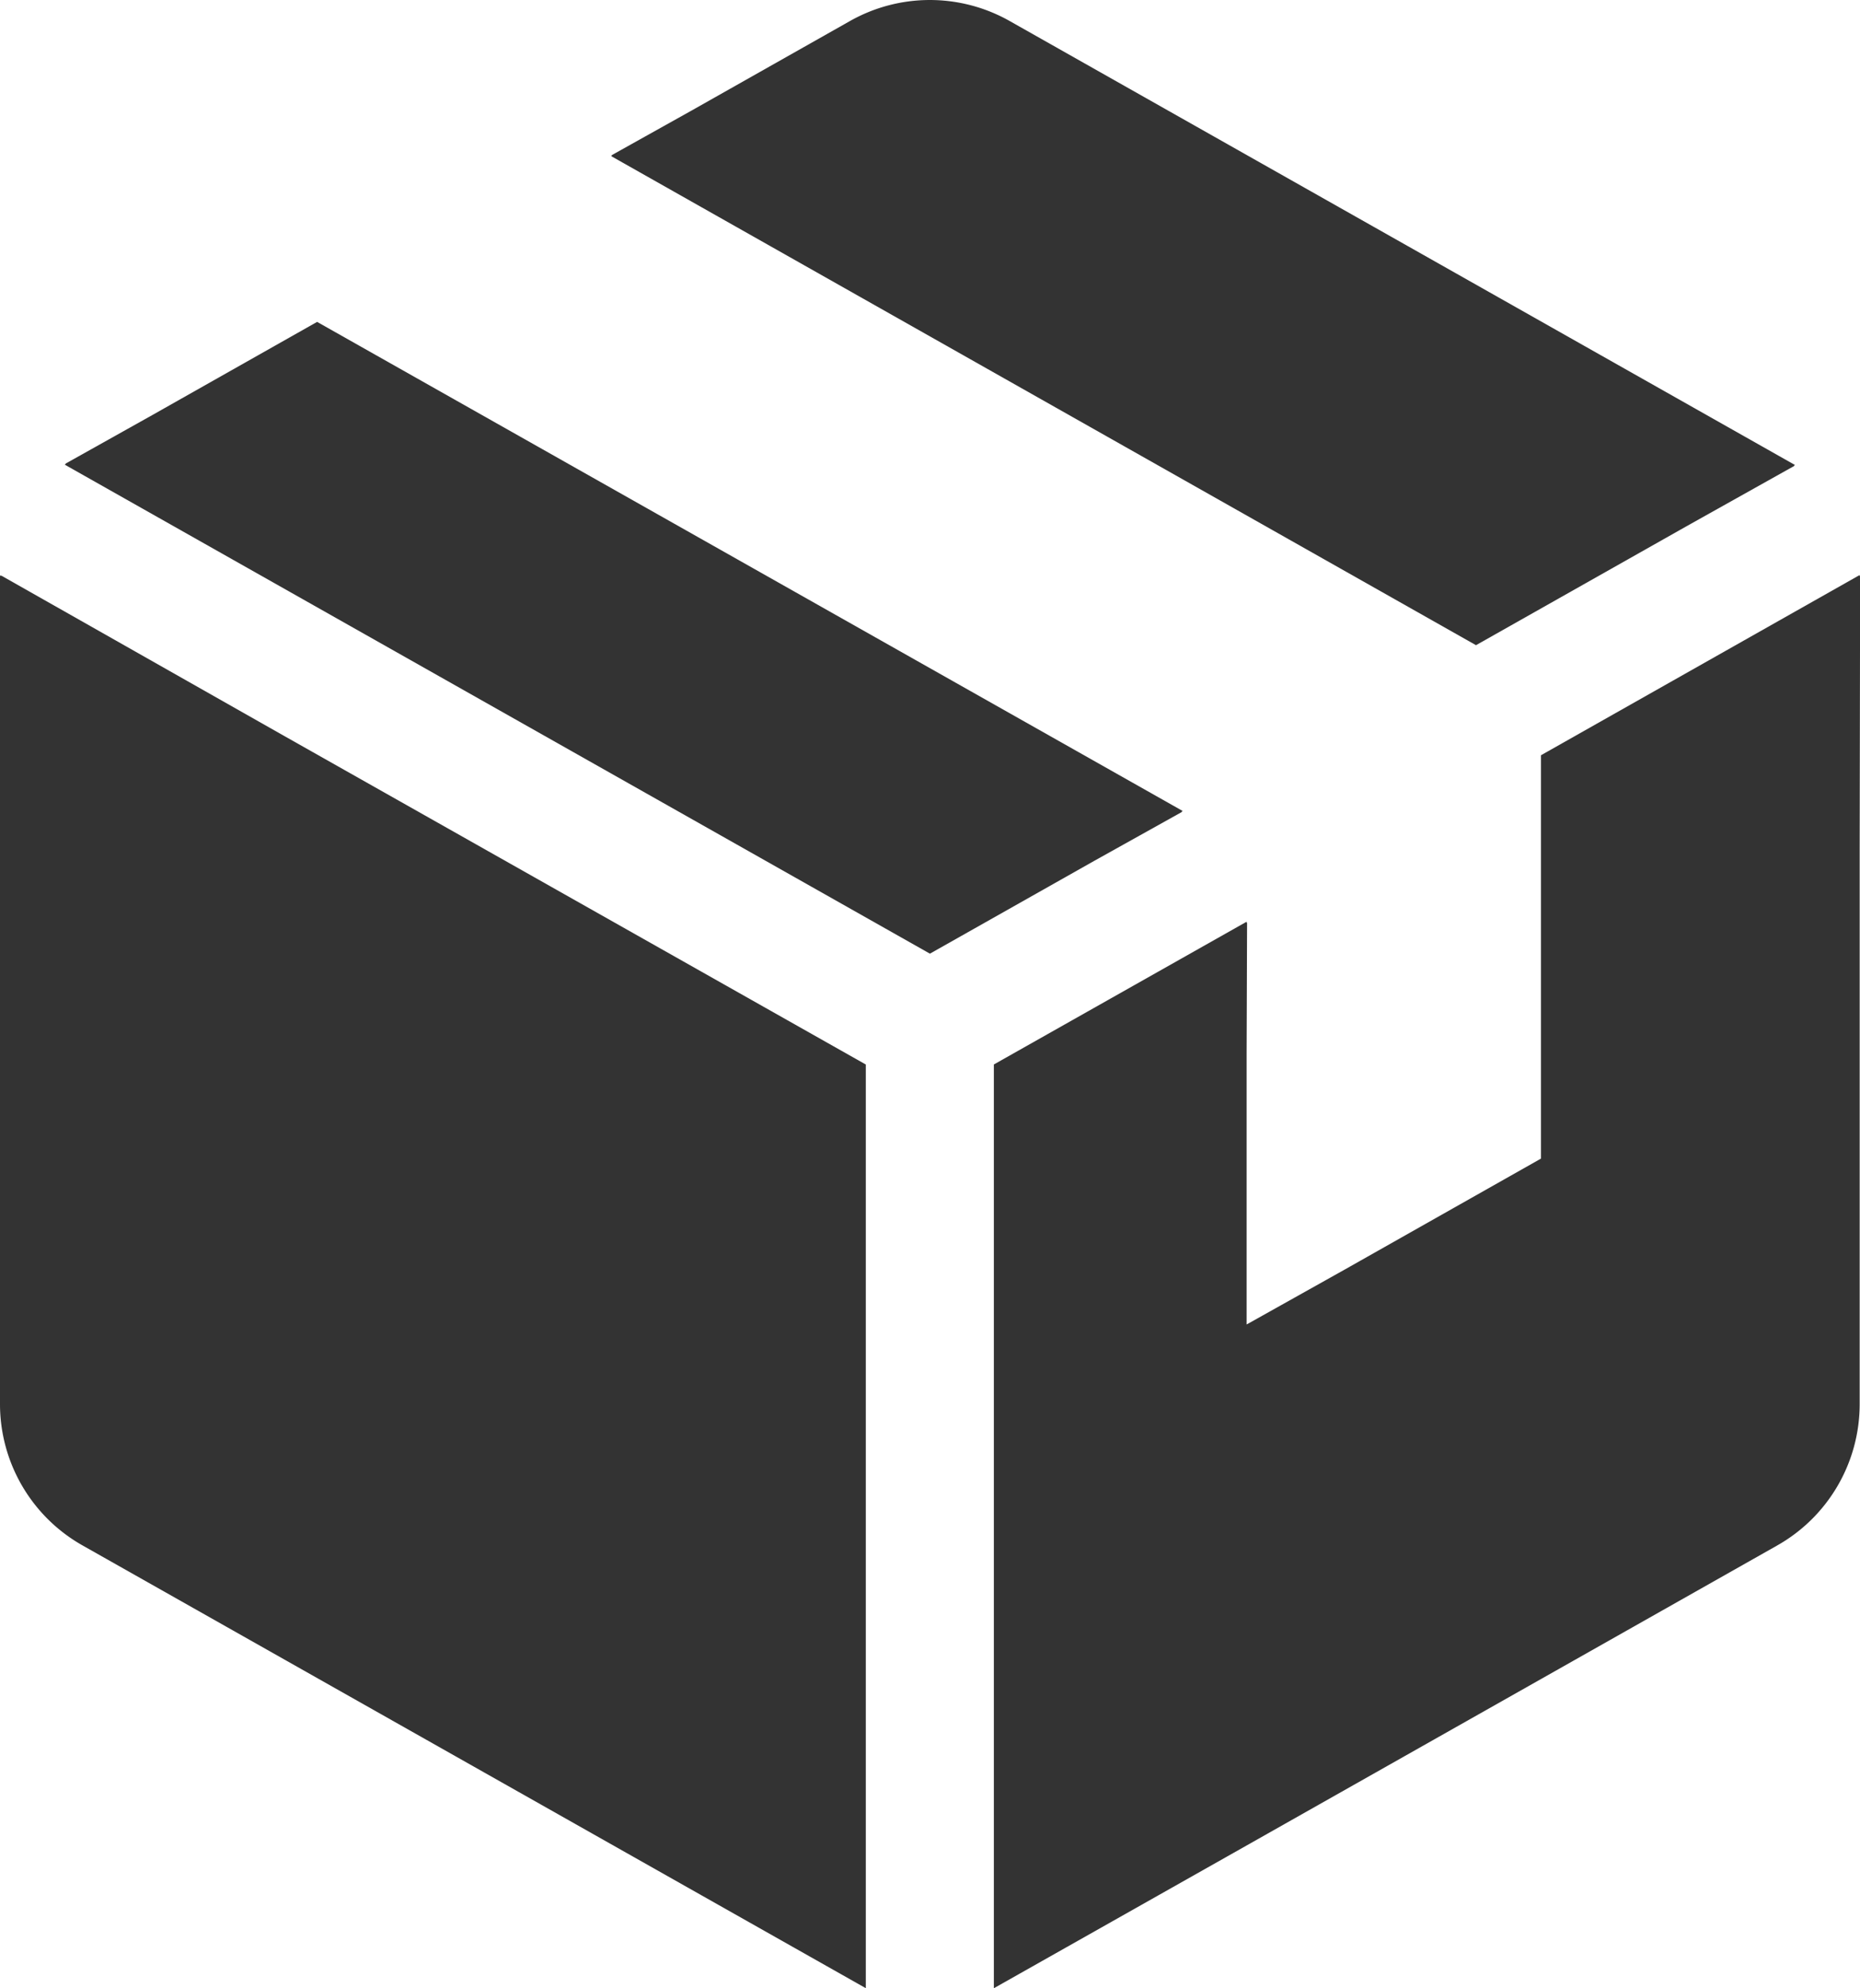 <svg xmlns="http://www.w3.org/2000/svg" xmlns:xlink="http://www.w3.org/1999/xlink" width="44.8" height="47.87" viewBox="0 0 44.8 47.87">
  <defs>
    <clipPath id="clip-icon_box_tilted">
      <rect width="44.8" height="47.87"/>
    </clipPath>
  </defs>
  <g id="icon_box_tilted" clip-path="url(#clip-icon_box_tilted)">
    <g id="ダンボールのアイコン素材_その2" data-name="ダンボールのアイコン素材 その2" transform="translate(-16.408)">
      <path id="パス_2237" data-name="パス 2237" d="M16.431,148.17v.013l-.023-.013v19.953a3.908,3.908,0,0,0,1.985,3.4l18.869,10.662V159.946l-13.981-7.895Z" transform="translate(0 -134.316)" fill="#333"/>
      <path id="パス_2238" data-name="パス 2238" d="M59.975,94.685l-.012-.007.024-.014L39.14,82.889l-3.967,2.242-2.1,1.175.012.007-.024.013L53.9,98.1l3.957-2.234Z" transform="translate(-15.094 -75.139)" fill="#333"/>
      <path id="パス_2239" data-name="パス 2239" d="M194.674,15.534l5.071-2.864,2.6-1.455-.012-.007.023-.013L183.442.506a3.908,3.908,0,0,0-3.846,0l-3.8,2.147-1.943,1.085.012.007-.023.013Z" transform="translate(-142.715 0)" fill="#333"/>
      <path id="パス_2240" data-name="パス 2240" d="M293.29,148.109l-.011.006v-.027l-7.676,4.339v9.711l-4.719,2.667-2.371,1.327v-6.526l.011-3.15-.011.006v-.027l-6.088,3.437v22.241l6.088-3.437,7.09-4.007,5.691-3.217a3.908,3.908,0,0,0,1.985-3.4V154.675Z" transform="translate(-232.079 -134.243)" fill="#333"/>
    </g>
  </g>
</svg>
